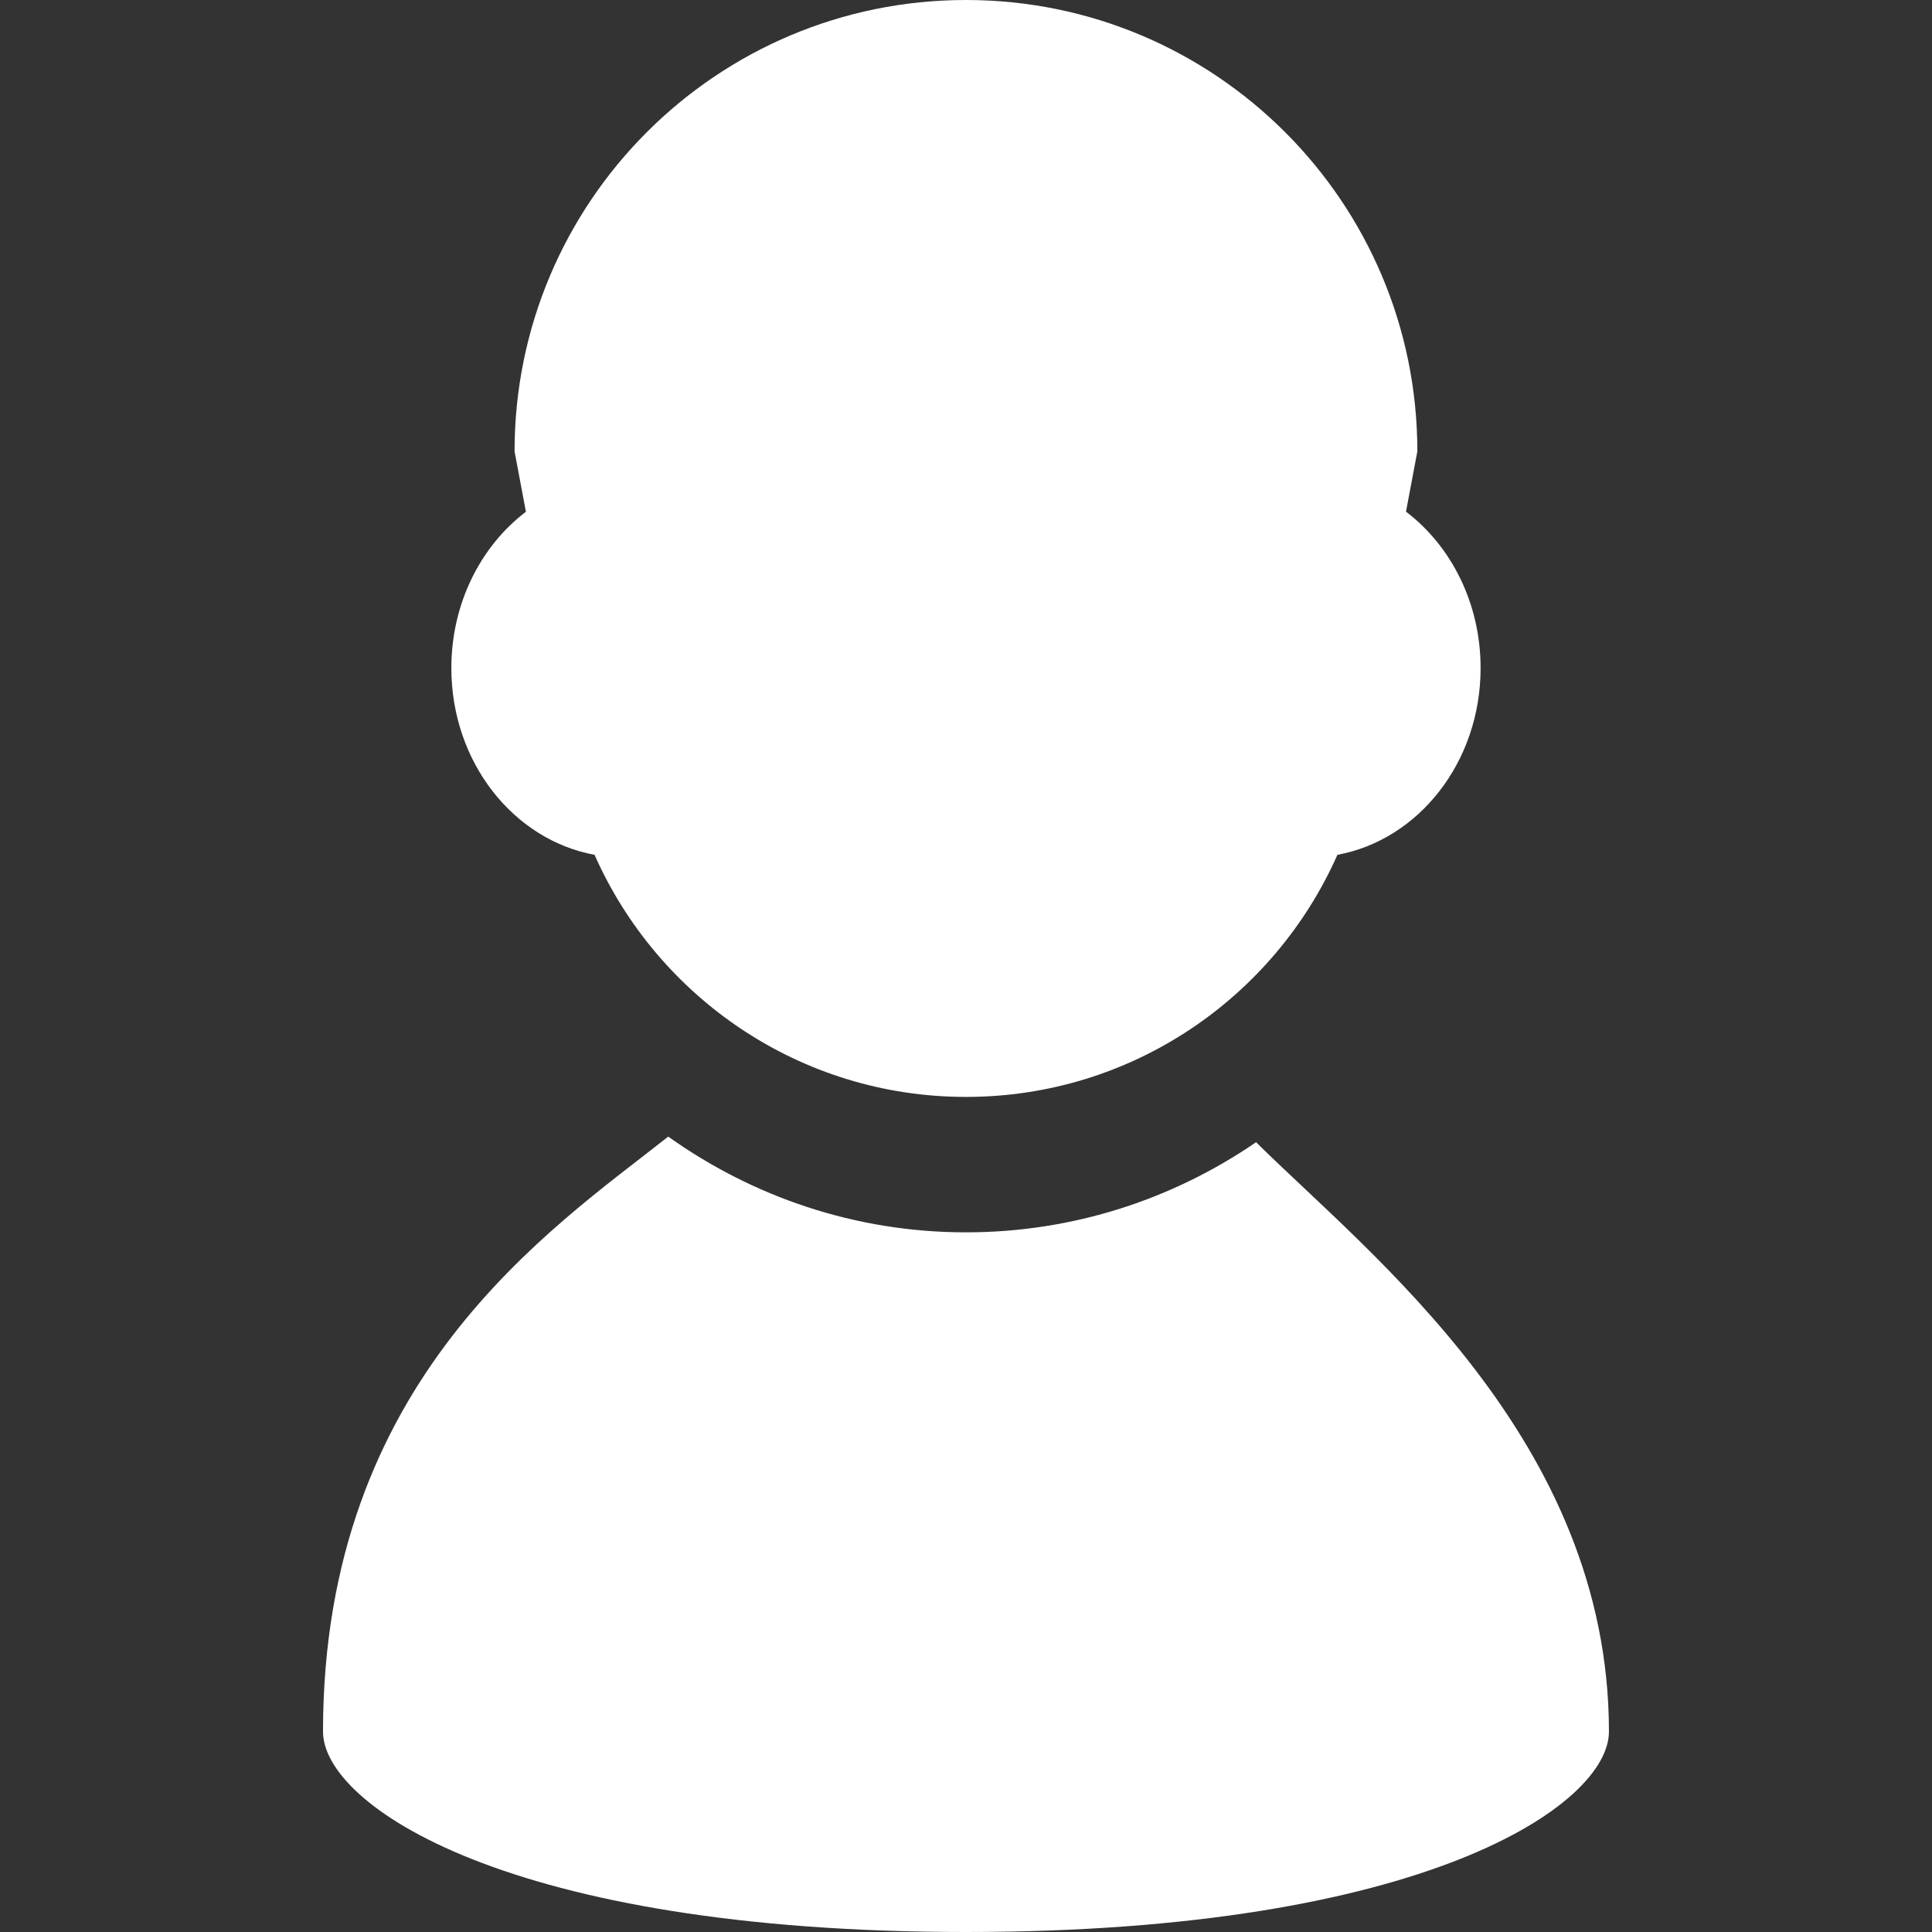 <svg width="42" height="42" viewBox="0 0 42 42" fill="none" xmlns="http://www.w3.org/2000/svg">
<rect x="0" y="0" width="42" height="42" fill="#333333" stroke="none"/>
<g clip-path="url(#clip0_398_362)">
<path d="M12.925 18.583C14.297 21.681 17.394 23.846 21 23.846C24.606 23.846 27.702 21.681 29.074 18.583C30.84 18.258 32.187 16.567 32.187 14.523C32.187 13.111 31.544 11.866 30.565 11.123L30.812 9.813C30.812 4.393 26.418 0 21 0C15.58 0 11.186 4.393 11.186 9.813L11.433 11.125C10.455 11.868 9.812 13.112 9.812 14.523C9.812 16.566 11.16 18.258 12.925 18.583Z" fill="white"/>
<path d="M27.306 24.831C25.508 26.064 23.338 26.79 20.999 26.79C18.587 26.79 16.357 26.013 14.527 24.709C11.988 26.715 7.022 29.982 7.022 37.644C7.022 39.231 11.015 42 20.999 42C30.983 42 34.977 39.231 34.977 37.644C34.977 31.3 29.786 27.283 27.306 24.831Z" fill="white"/>
</g>
<defs>
<clipPath id="clip0_398_362">
<rect width="42" height="42" fill="white"/>
</clipPath>
</defs>
</svg>
